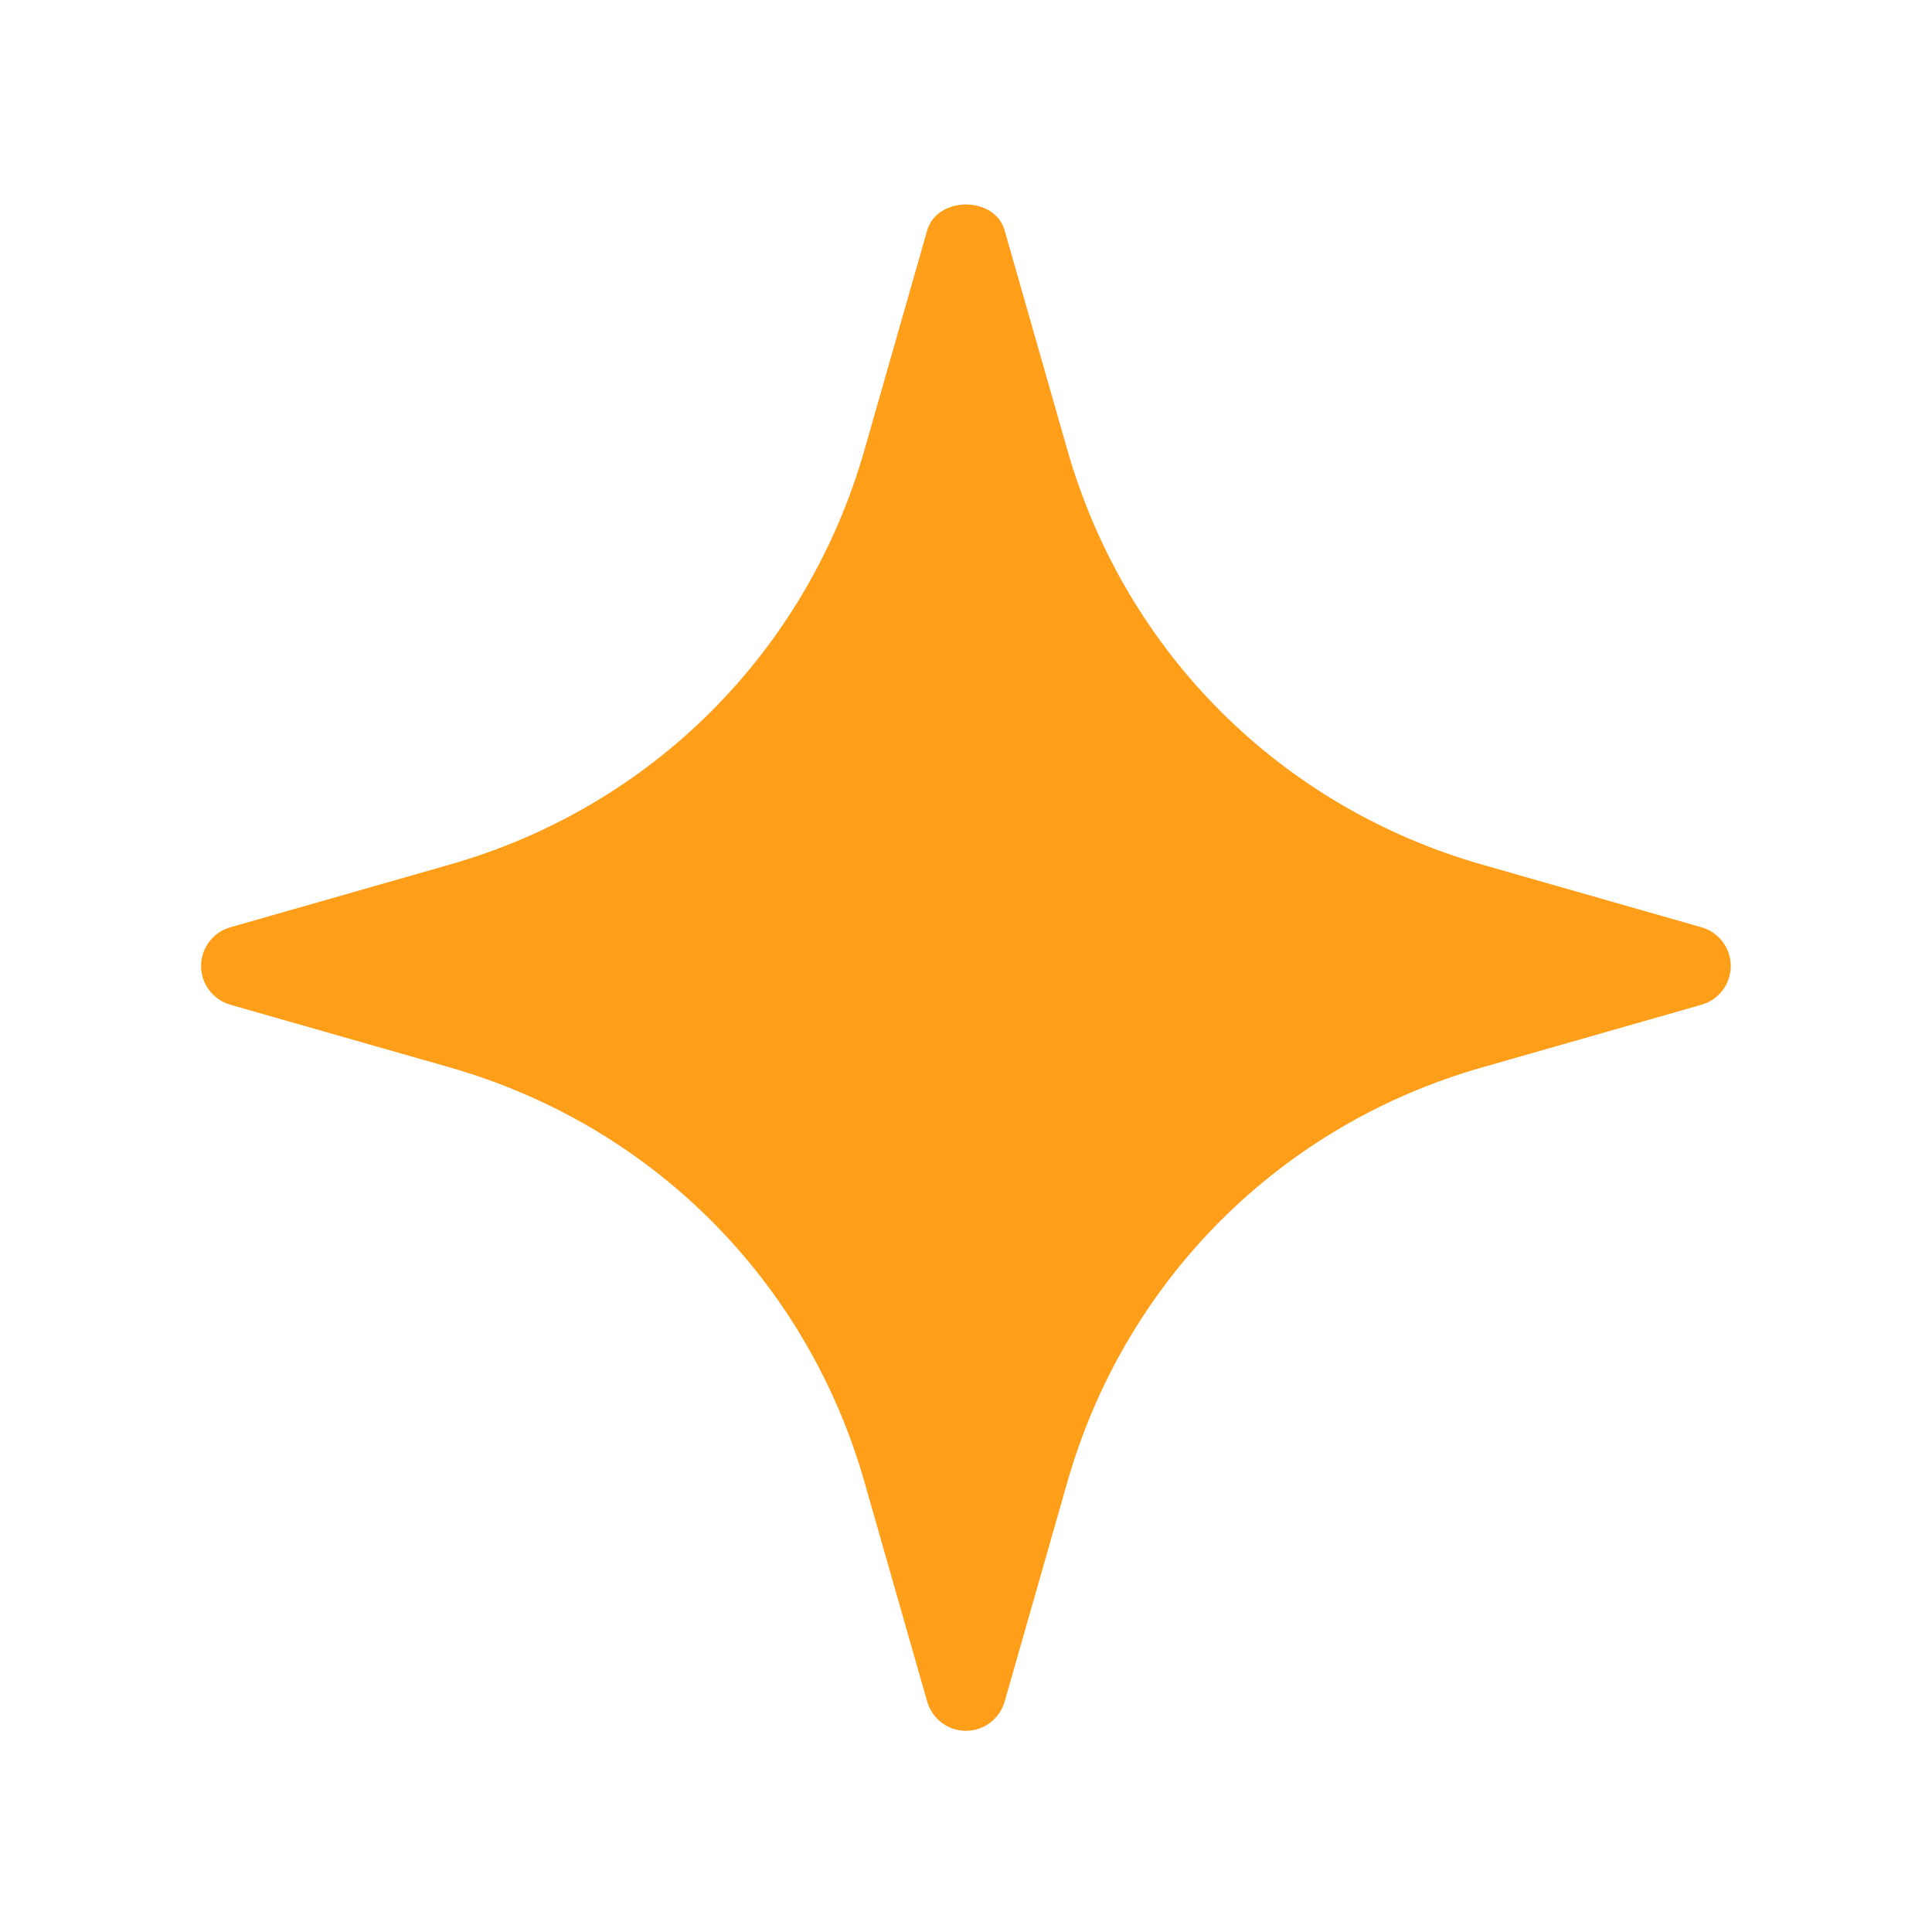 <svg width="72" height="72" viewBox="0 0 72 72" fill="none" xmlns="http://www.w3.org/2000/svg">
<g clip-path="url(#clip0_156_7053)">
<path d="M63.411 34.557L55.23 32.22C47.706 30.069 41.928 24.294 39.777 16.767L37.44 8.586C37.071 7.299 34.923 7.299 34.554 8.586L32.217 16.767C30.066 24.294 24.288 30.072 16.764 32.22L8.583 34.557C7.938 34.74 7.494 35.331 7.494 36C7.494 36.669 7.938 37.257 8.583 37.443L16.764 39.78C24.288 41.931 30.066 47.706 32.217 55.233L34.554 63.414C34.74 64.059 35.328 64.503 35.997 64.503C36.666 64.503 37.254 64.059 37.44 63.414L39.777 55.233C41.928 47.706 47.706 41.928 55.23 39.78L63.411 37.443C64.056 37.26 64.5 36.669 64.5 36C64.5 35.331 64.056 34.743 63.411 34.557Z" fill="#FF9E18"/>
</g>
<defs>
<clipPath id="clip0_156_7053">
<rect width="72" height="72" fill="white"/>
</clipPath>
</defs>
</svg>
